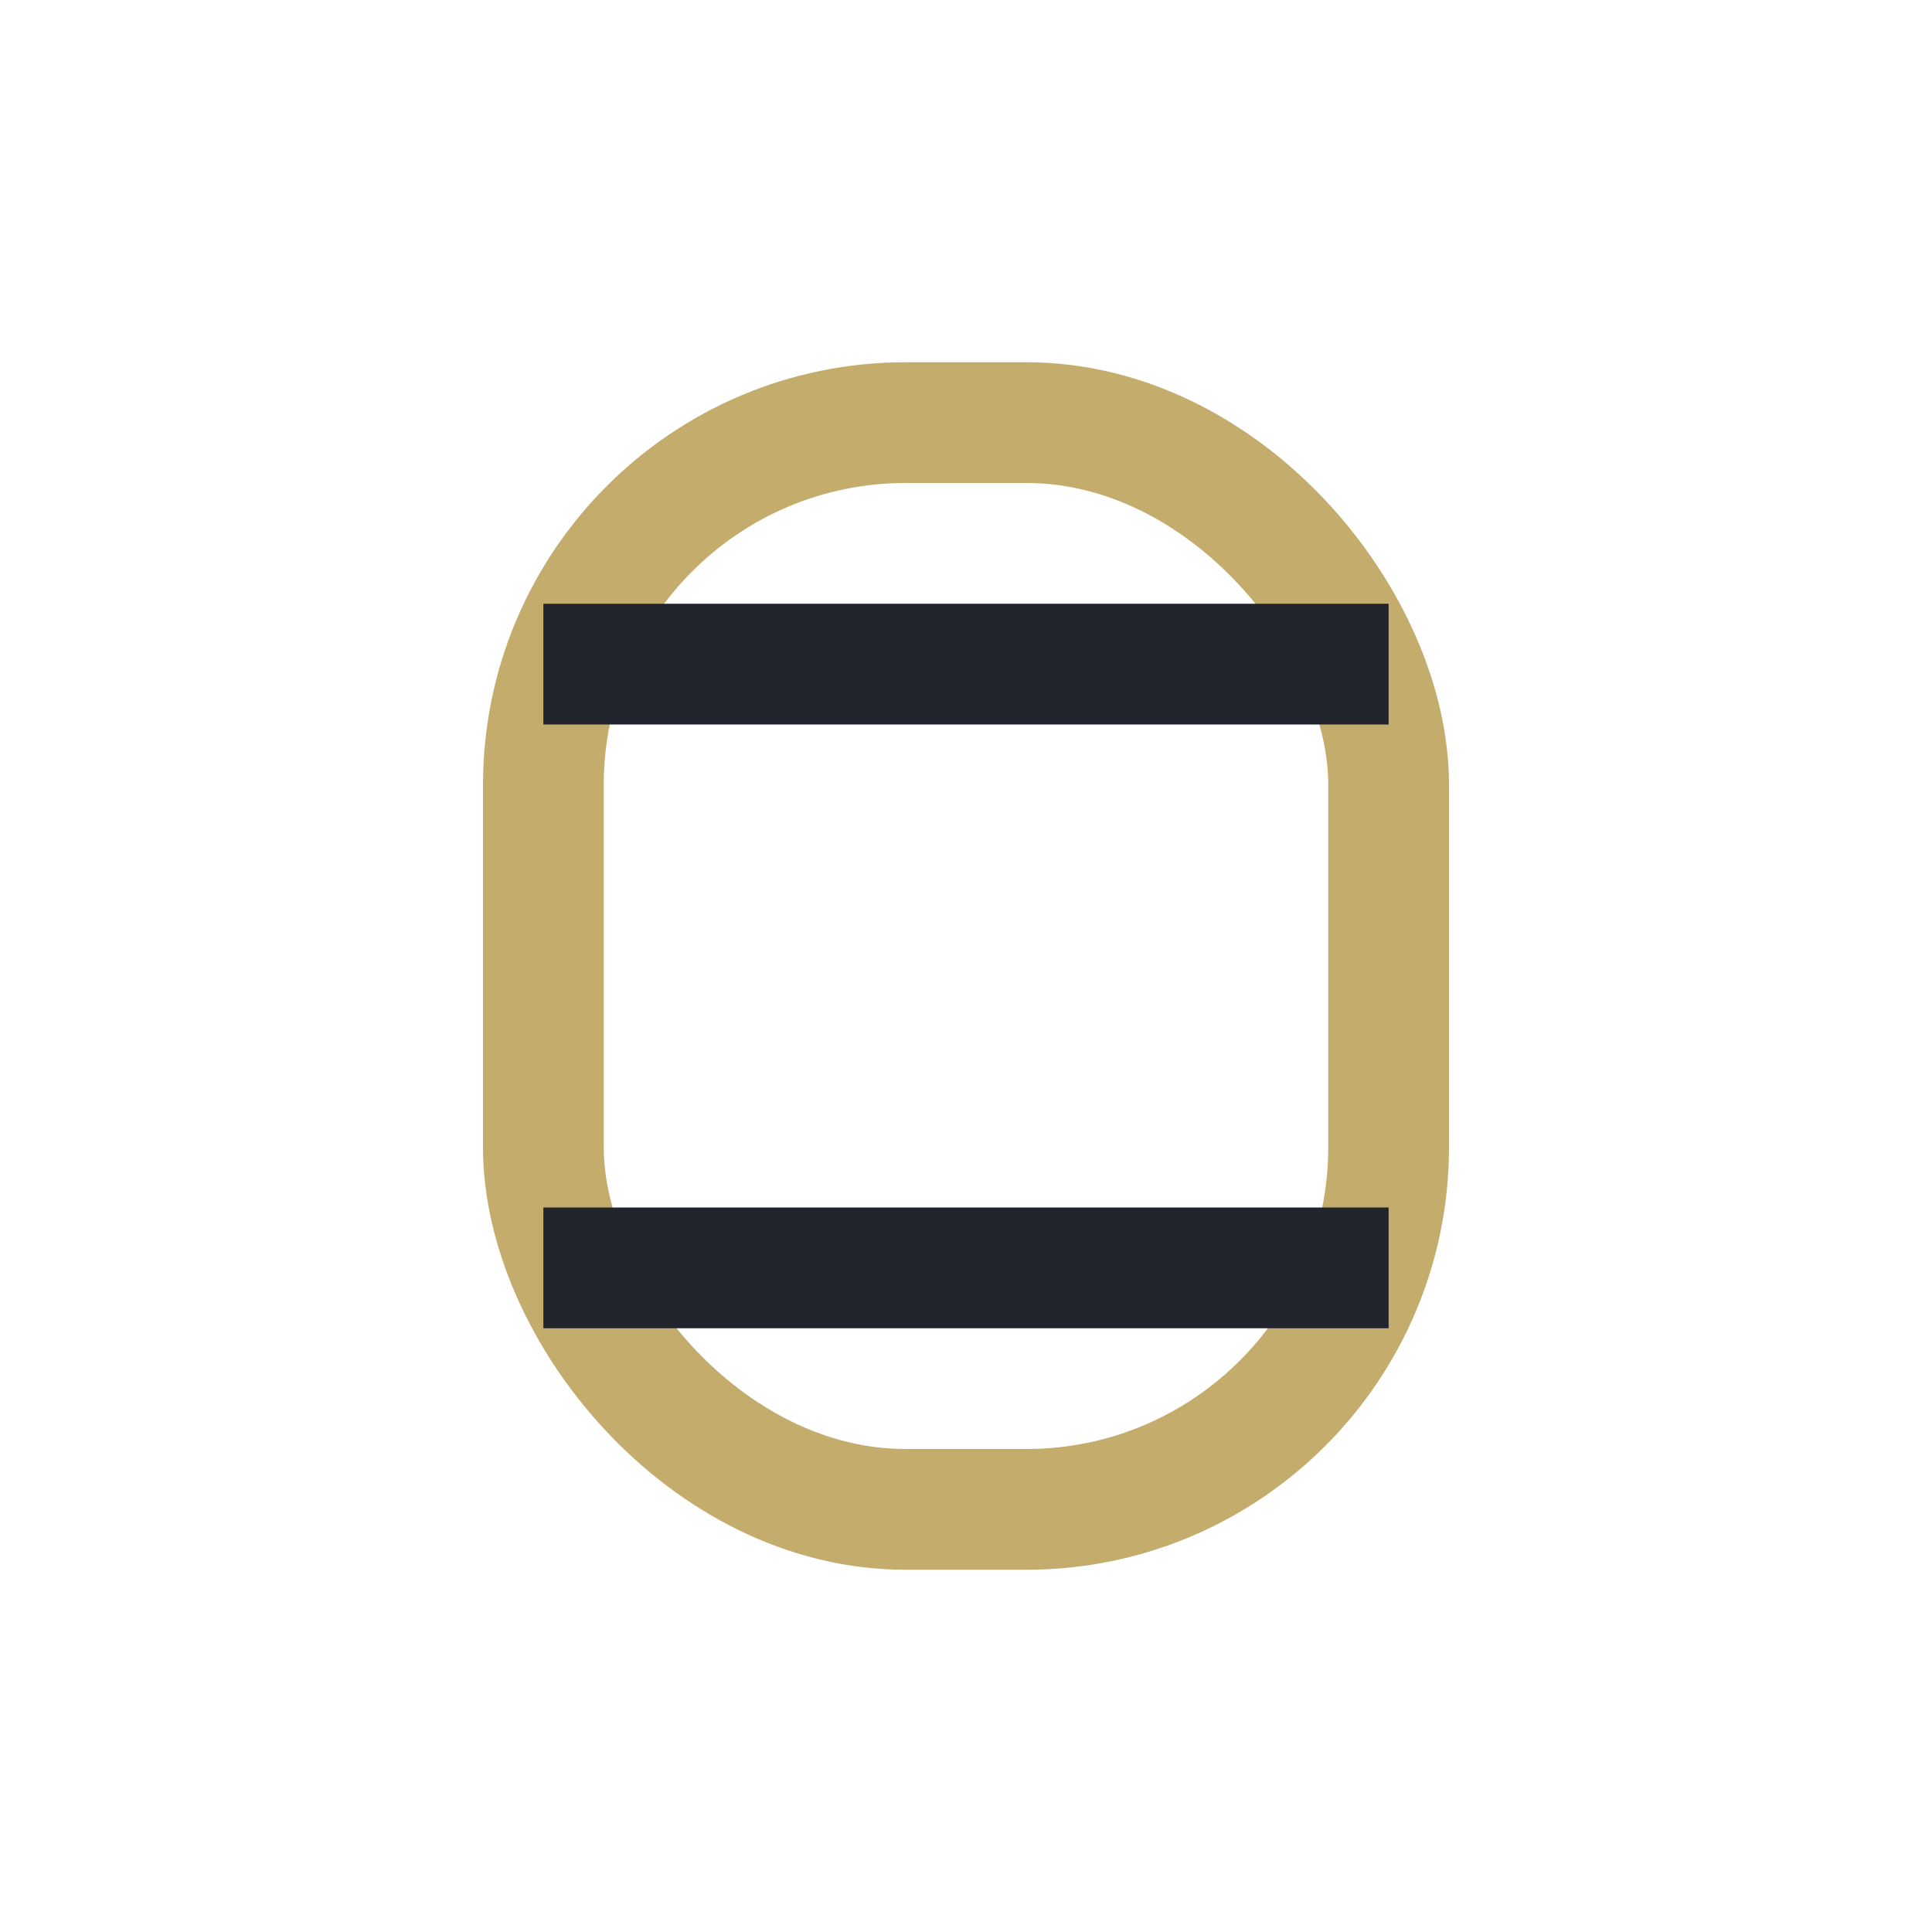 <?xml version="1.0" encoding="UTF-8"?>
<svg xmlns="http://www.w3.org/2000/svg" width="32" height="32" viewBox="0 0 32 32"><rect x="9" y="7" width="14" height="18" rx="6" fill="none" stroke="#C4AC6D" stroke-width="2"/><path d="M9 11h14M9 21h14" stroke="#21242C" stroke-width="2"/></svg>